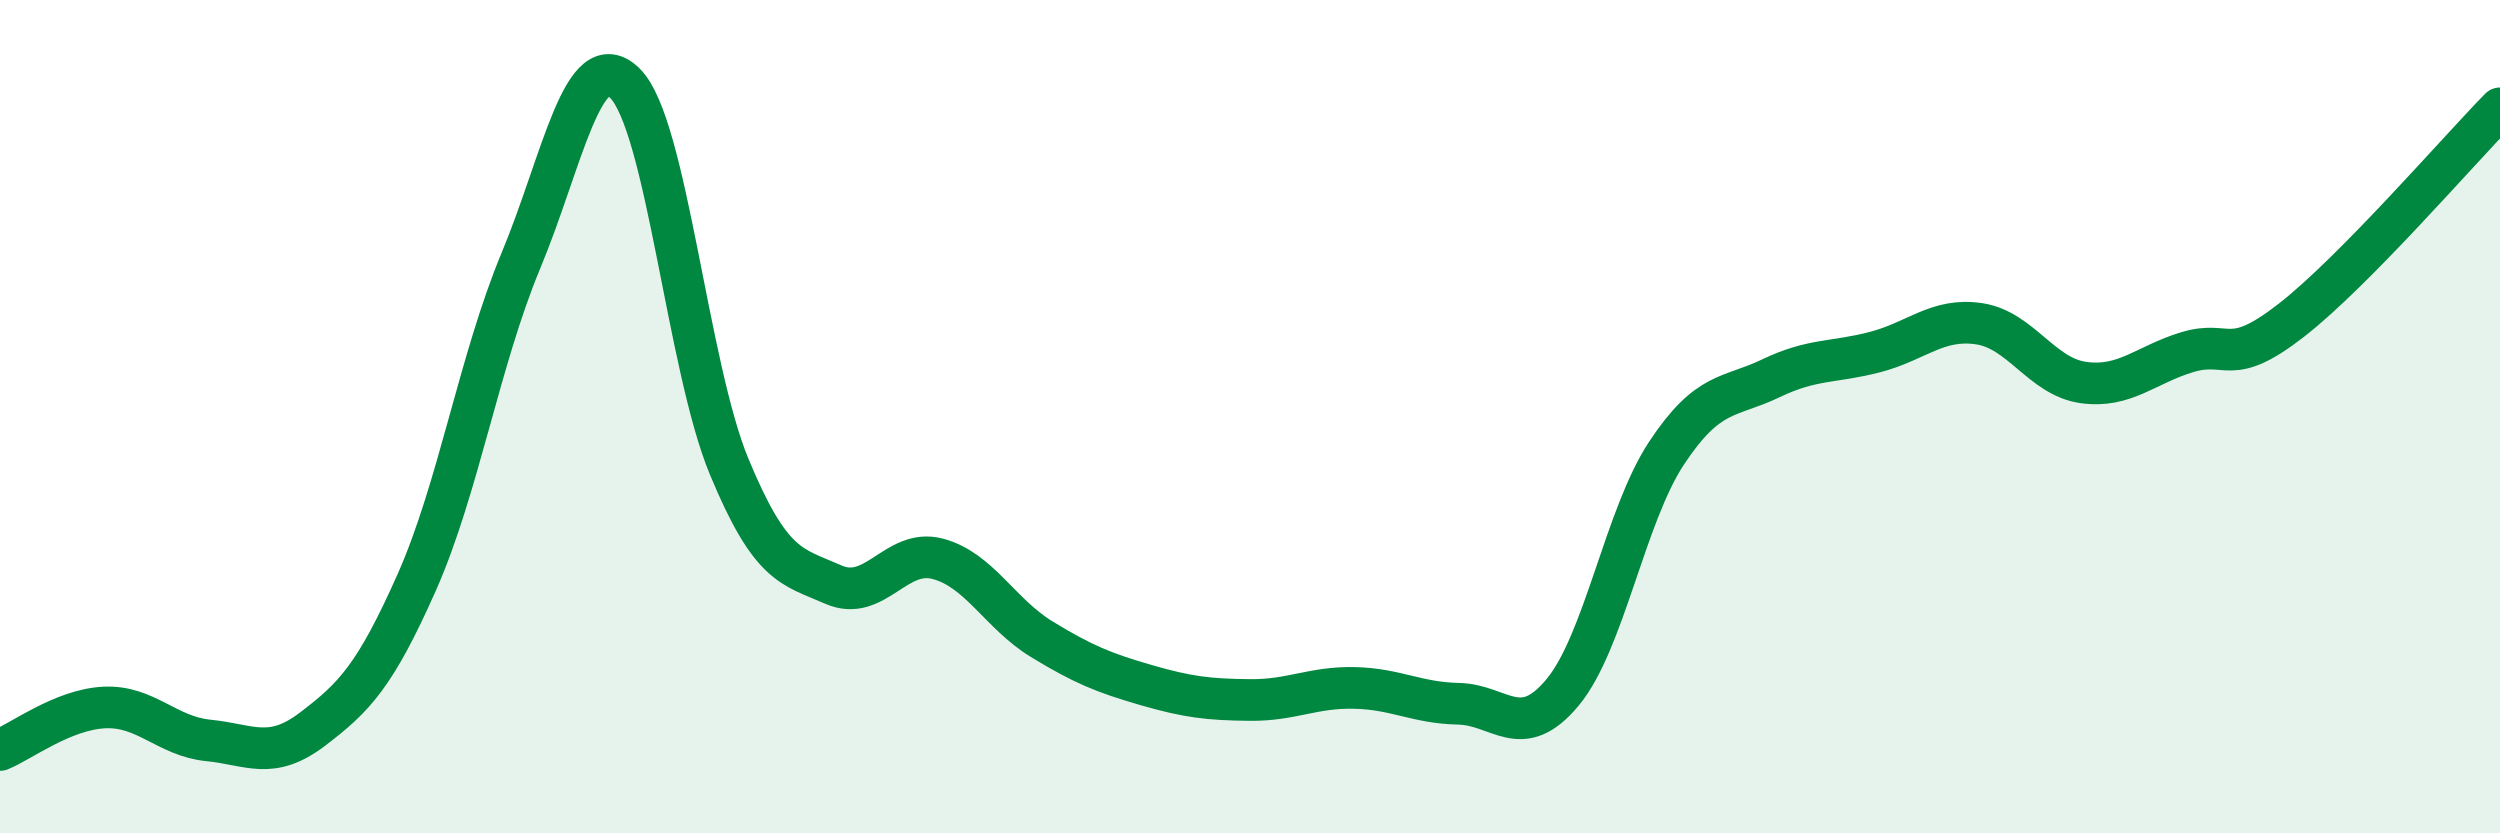 
    <svg width="60" height="20" viewBox="0 0 60 20" xmlns="http://www.w3.org/2000/svg">
      <path
        d="M 0,18 C 0.5,17.8 1.5,17.03 2.5,16.98 C 3.5,16.93 4,17.67 5,17.77 C 6,17.87 6.5,18.26 7.5,17.5 C 8.5,16.74 9,16.23 10,13.98 C 11,11.73 11.5,8.66 12.5,6.26 C 13.5,3.86 14,1.01 15,2 C 16,2.99 16.5,8.79 17.5,11.2 C 18.5,13.61 19,13.59 20,14.03 C 21,14.47 21.5,13.15 22.5,13.41 C 23.5,13.67 24,14.73 25,15.34 C 26,15.95 26.5,16.15 27.5,16.44 C 28.5,16.73 29,16.79 30,16.8 C 31,16.81 31.5,16.49 32.5,16.51 C 33.5,16.53 34,16.87 35,16.89 C 36,16.91 36.5,17.82 37.5,16.62 C 38.5,15.42 39,12.38 40,10.87 C 41,9.36 41.5,9.56 42.5,9.08 C 43.5,8.6 44,8.71 45,8.45 C 46,8.19 46.5,7.62 47.5,7.77 C 48.5,7.92 49,9.04 50,9.18 C 51,9.32 51.5,8.75 52.5,8.45 C 53.5,8.15 53.5,8.85 55,7.68 C 56.5,6.51 59,3.62 60,2.6L60 20L0 20Z"
        fill="#008740"
        opacity="0.1"
        stroke-linecap="round"
        stroke-linejoin="round"
      />
      <path
        d="M 0,18 C 0.5,17.8 1.5,17.03 2.5,16.98 C 3.5,16.93 4,17.67 5,17.77 C 6,17.87 6.5,18.26 7.5,17.5 C 8.5,16.74 9,16.23 10,13.98 C 11,11.73 11.5,8.66 12.5,6.26 C 13.5,3.86 14,1.01 15,2 C 16,2.99 16.5,8.79 17.5,11.2 C 18.5,13.61 19,13.59 20,14.03 C 21,14.47 21.5,13.15 22.5,13.41 C 23.5,13.67 24,14.73 25,15.34 C 26,15.95 26.5,16.15 27.5,16.44 C 28.5,16.73 29,16.79 30,16.8 C 31,16.81 31.5,16.49 32.5,16.51 C 33.5,16.53 34,16.87 35,16.89 C 36,16.91 36.5,17.82 37.5,16.62 C 38.5,15.42 39,12.38 40,10.87 C 41,9.36 41.5,9.56 42.5,9.08 C 43.5,8.6 44,8.71 45,8.45 C 46,8.19 46.5,7.62 47.5,7.77 C 48.5,7.92 49,9.04 50,9.18 C 51,9.32 51.5,8.75 52.5,8.45 C 53.5,8.15 53.5,8.85 55,7.68 C 56.5,6.51 59,3.62 60,2.6"
        stroke="#008740"
        stroke-width="1"
        fill="none"
        stroke-linecap="round"
        stroke-linejoin="round"
      />
    </svg>
  